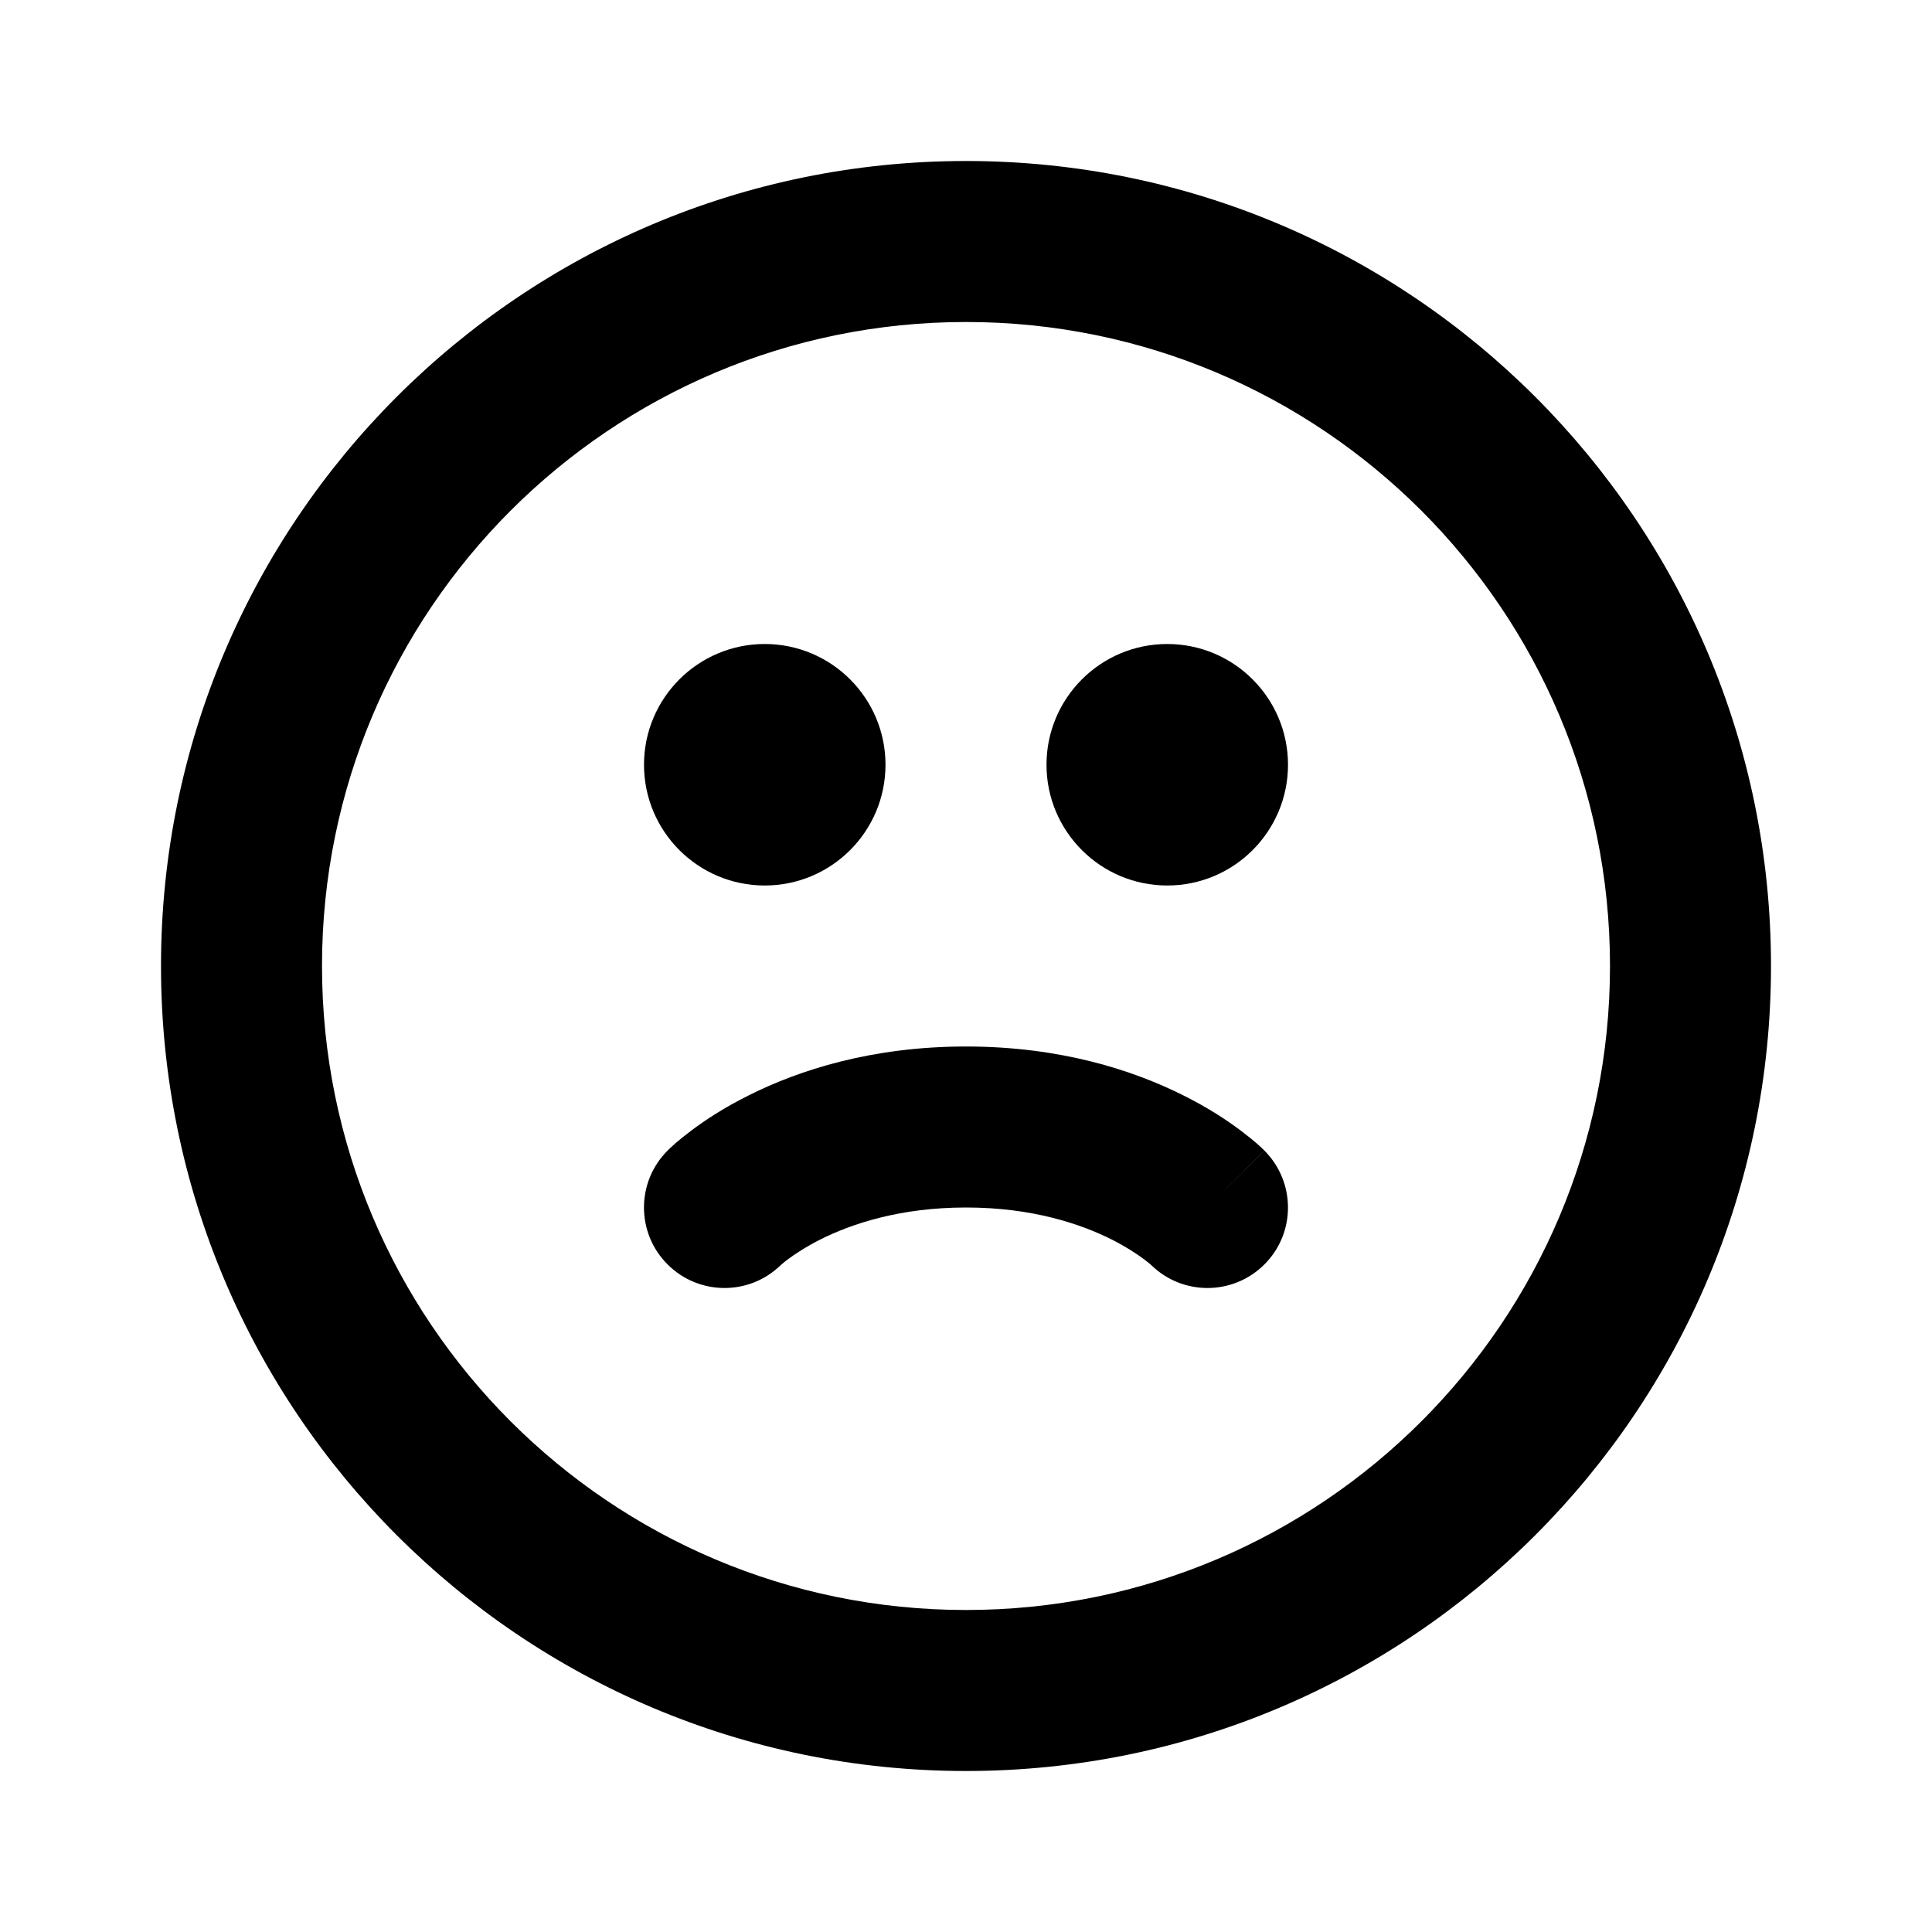 <svg width="24" height="24" viewBox="0 0 24 24" fill="none" xmlns="http://www.w3.org/2000/svg">
<path fill-rule="evenodd" clip-rule="evenodd" d="M12 4C7.582 4 4 7.582 4 12C4 16.418 7.582 20 12 20C16.418 20 20 16.418 20 12C20 7.582 16.418 4 12 4ZM2 12C2 6.477 6.477 2 12 2C17.523 2 22 6.477 22 12C22 17.523 17.523 22 12 22C6.477 22 2 17.523 2 12Z" fill="black"/>
<path d="M11 9.5C11 10.328 10.328 11 9.5 11C8.672 11 8 10.328 8 9.5C8 8.672 8.672 8 9.5 8C10.328 8 11 8.672 11 9.5Z" fill="black"/>
<path d="M16 9.5C16 10.328 15.328 11 14.5 11C13.672 11 13 10.328 13 9.5C13 8.672 13.672 8 14.5 8C15.328 8 16 8.672 16 9.5Z" fill="black"/>
<path fill-rule="evenodd" clip-rule="evenodd" d="M9.697 15.717C9.306 16.098 8.68 16.094 8.293 15.707C7.902 15.317 7.902 14.683 8.293 14.293L9 15C8.293 14.293 8.293 14.293 8.293 14.293L8.294 14.291L8.296 14.29L8.299 14.287L8.307 14.279L8.328 14.259C8.344 14.244 8.364 14.226 8.388 14.204C8.437 14.162 8.504 14.107 8.588 14.044C8.755 13.918 8.993 13.76 9.303 13.606C9.925 13.294 10.827 13 12 13C13.173 13 14.075 13.294 14.697 13.606C15.007 13.76 15.245 13.918 15.412 14.044C15.496 14.107 15.563 14.162 15.612 14.204C15.636 14.226 15.656 14.244 15.672 14.259L15.693 14.279L15.701 14.287L15.704 14.29L15.706 14.291L15.706 14.292C15.707 14.293 15.707 14.293 15 15L15.706 14.292C16.097 14.683 16.098 15.317 15.707 15.707C15.32 16.094 14.694 16.098 14.303 15.717C14.303 15.717 14.303 15.717 14.303 15.717C14.302 15.716 14.299 15.713 14.295 15.71C14.281 15.698 14.254 15.675 14.213 15.644C14.13 15.582 13.993 15.49 13.803 15.394C13.425 15.206 12.827 15 12 15C11.173 15 10.575 15.206 10.197 15.394C10.007 15.49 9.87 15.582 9.787 15.644C9.746 15.675 9.719 15.698 9.705 15.71C9.701 15.713 9.699 15.716 9.697 15.717C9.697 15.717 9.697 15.717 9.697 15.717ZM14.294 15.708C14.294 15.708 14.294 15.708 14.294 15.708V15.708Z" fill="black"/>
</svg>
